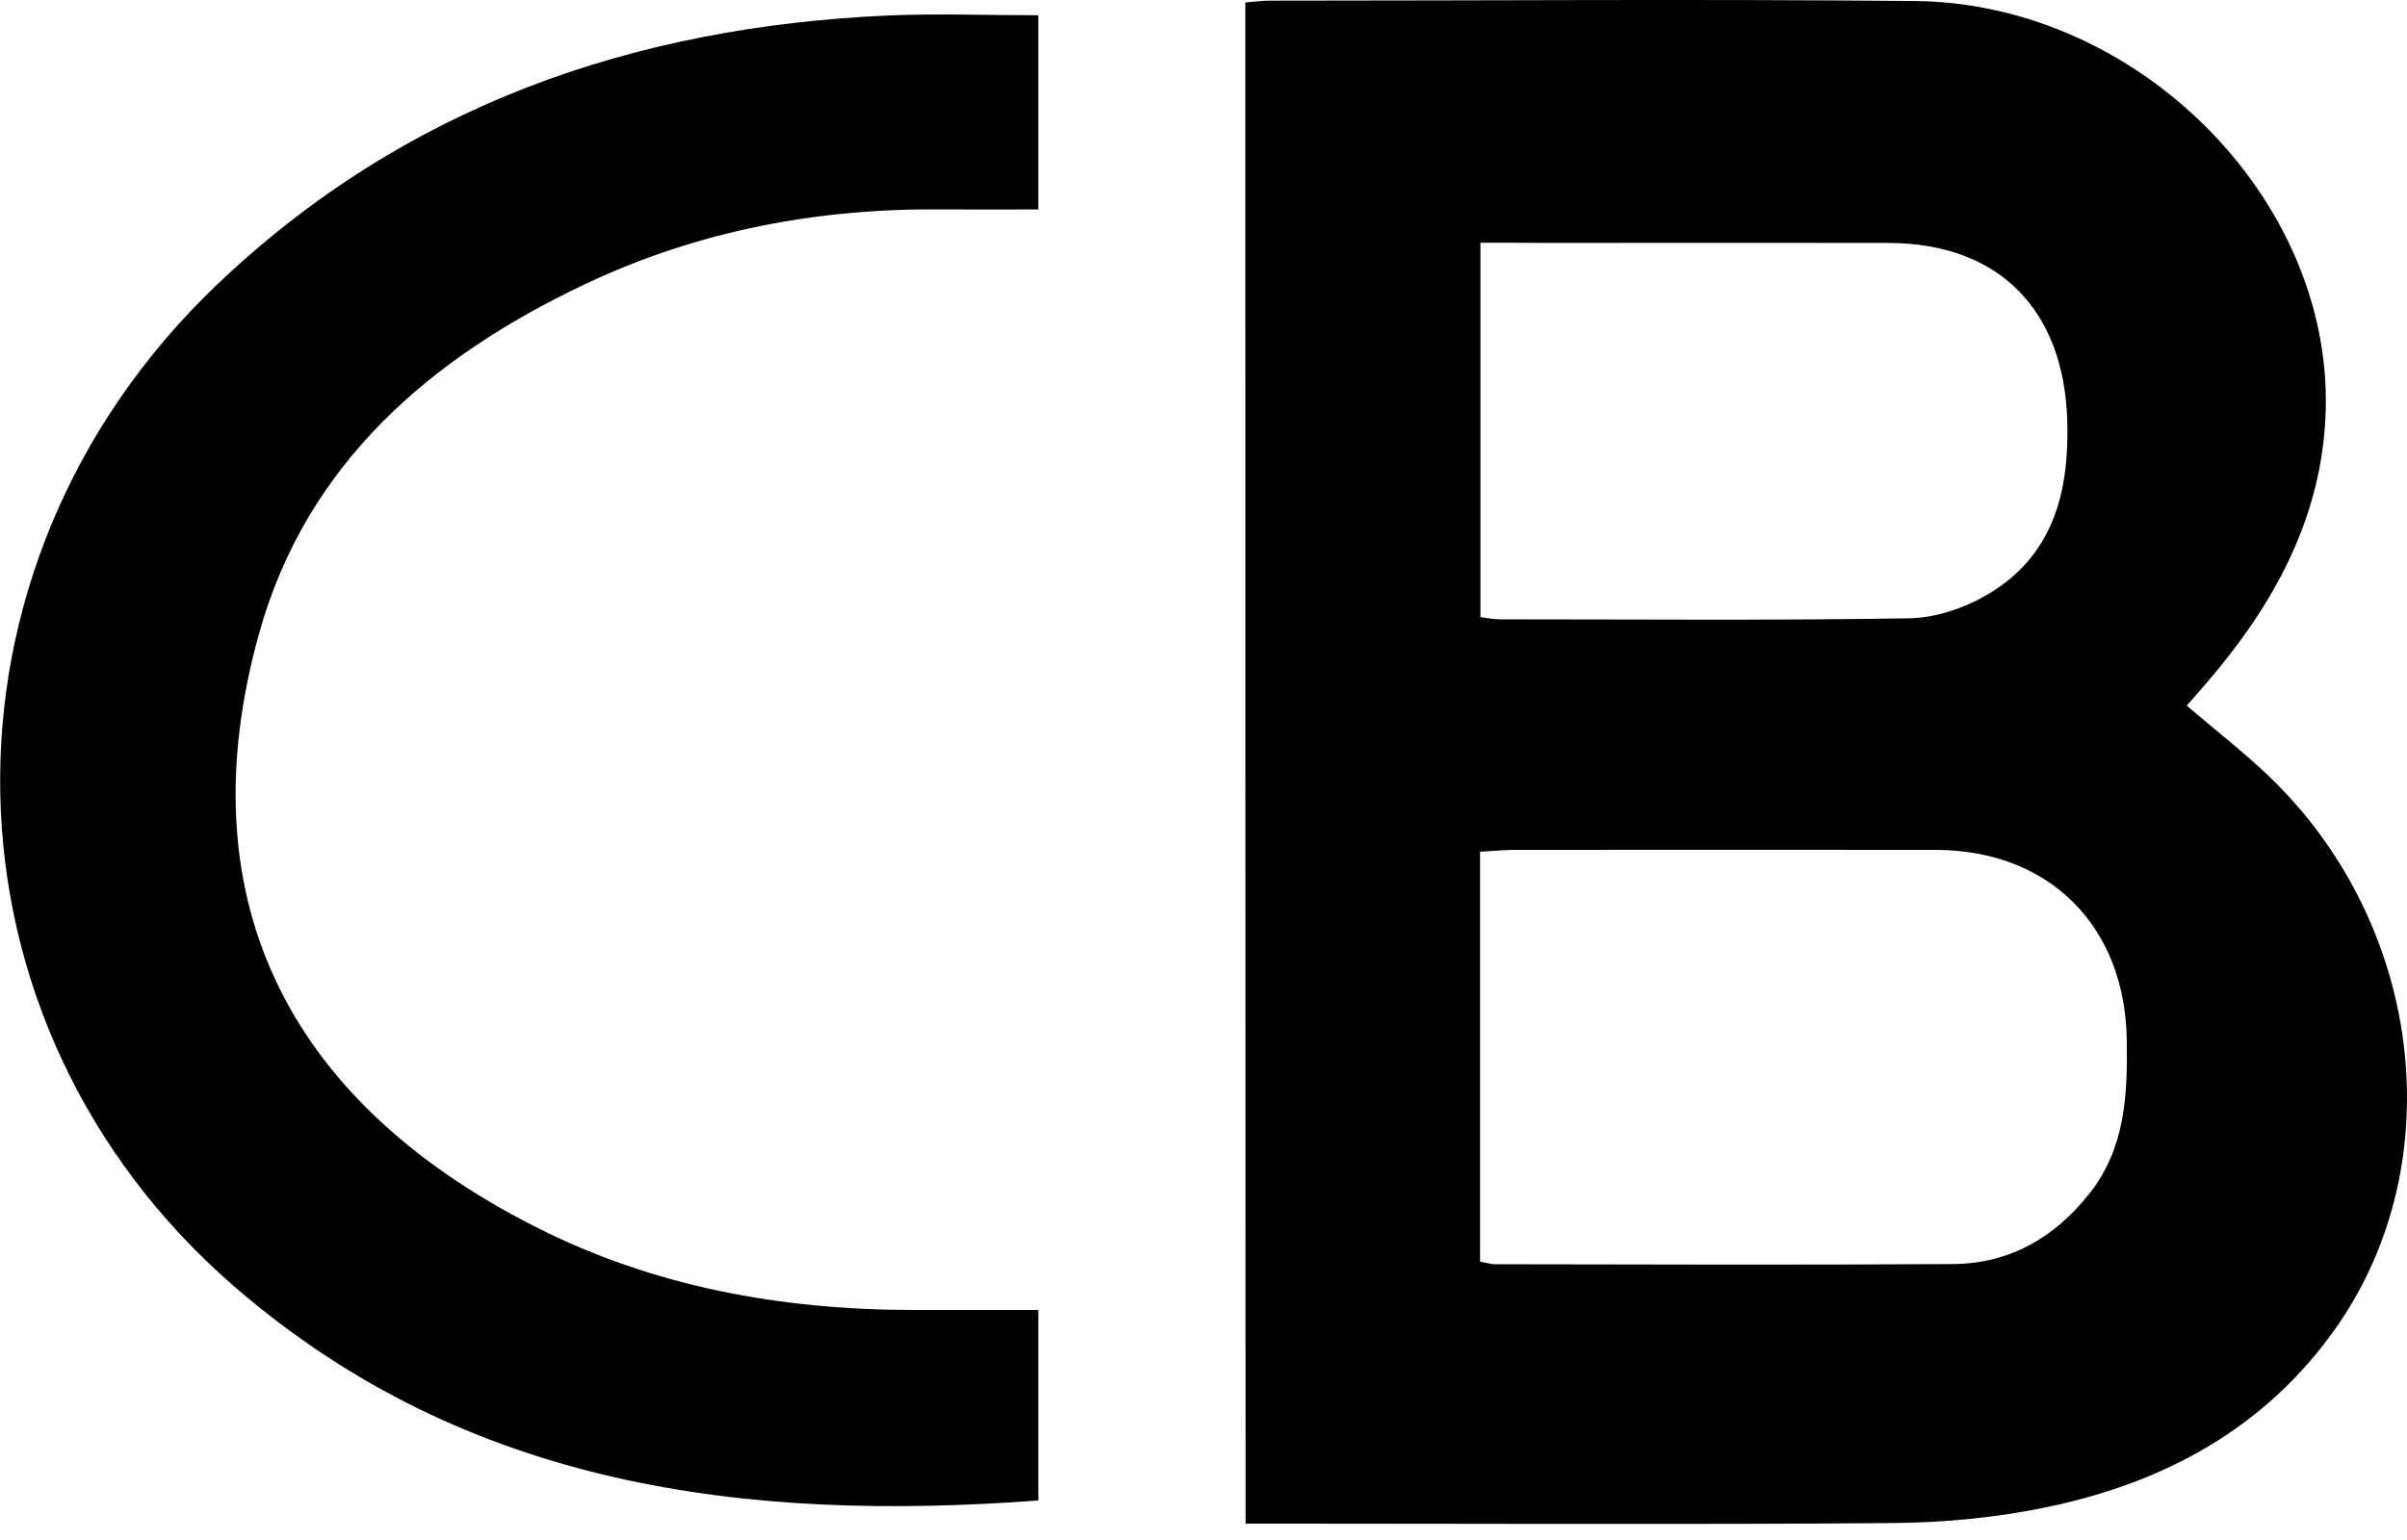 <svg width="50" height="32" viewBox="0 0 50 32" fill="none" xmlns="http://www.w3.org/2000/svg">
<g clip-path="url(#clip0_299_222)">
<path d="M25.869 0.051C26.064 0.034 26.224 0.013 26.384 0.013C30.846 0.013 35.312 -0.021 39.773 0.021C44.386 0.063 48.426 4.098 48.312 8.513C48.253 10.721 47.252 12.54 45.851 14.174C45.712 14.334 45.572 14.494 45.425 14.663C46.007 15.161 46.59 15.613 47.121 16.119C50.321 19.175 50.937 24.118 48.548 27.558C47.058 29.694 44.922 30.833 42.432 31.335C41.411 31.542 40.351 31.639 39.309 31.648C35.109 31.682 30.909 31.66 26.709 31.66C26.452 31.66 26.19 31.66 25.874 31.66C25.869 21.1 25.869 10.598 25.869 0.051ZM30.745 26.216C30.905 26.245 30.977 26.27 31.044 26.27C34.218 26.275 37.397 26.287 40.571 26.266C41.74 26.258 42.673 25.722 43.399 24.806C44.15 23.86 44.196 22.755 44.179 21.611C44.146 19.247 42.576 17.664 40.208 17.66C37.295 17.656 34.383 17.66 31.471 17.66C31.238 17.66 31.006 17.685 30.745 17.698C30.745 20.572 30.745 23.379 30.745 26.216ZM30.753 5.044C30.753 7.716 30.753 10.252 30.753 12.823C30.913 12.844 31.027 12.869 31.141 12.869C33.978 12.869 36.818 12.895 39.655 12.848C40.199 12.84 40.794 12.641 41.271 12.363C42.643 11.561 42.985 10.252 42.943 8.746C42.875 6.437 41.525 5.052 39.224 5.048C36.886 5.044 34.552 5.048 32.213 5.048C31.745 5.044 31.272 5.044 30.753 5.044Z" fill="black"/>
<path d="M21.569 0.317C21.569 1.659 21.569 2.938 21.569 4.352C20.902 4.352 20.247 4.356 19.593 4.352C17.002 4.322 14.507 4.791 12.16 5.901C8.952 7.42 6.373 9.624 5.386 13.148C3.883 18.521 5.833 22.814 11.126 25.494C13.578 26.739 16.221 27.216 18.956 27.22C19.813 27.22 20.665 27.22 21.569 27.22C21.569 28.588 21.569 29.884 21.569 31.179C15.474 31.631 9.716 30.905 4.909 26.769C-1.477 21.273 -1.646 11.793 4.504 5.918C8.404 2.199 13.161 0.553 18.466 0.321C19.483 0.279 20.505 0.317 21.569 0.317Z" fill="black"/>
</g>
<defs>
<clipPath id="clip0_299_222">
<rect width="50" height="31.665" fill="white"/>
</clipPath>
</defs>
</svg>
